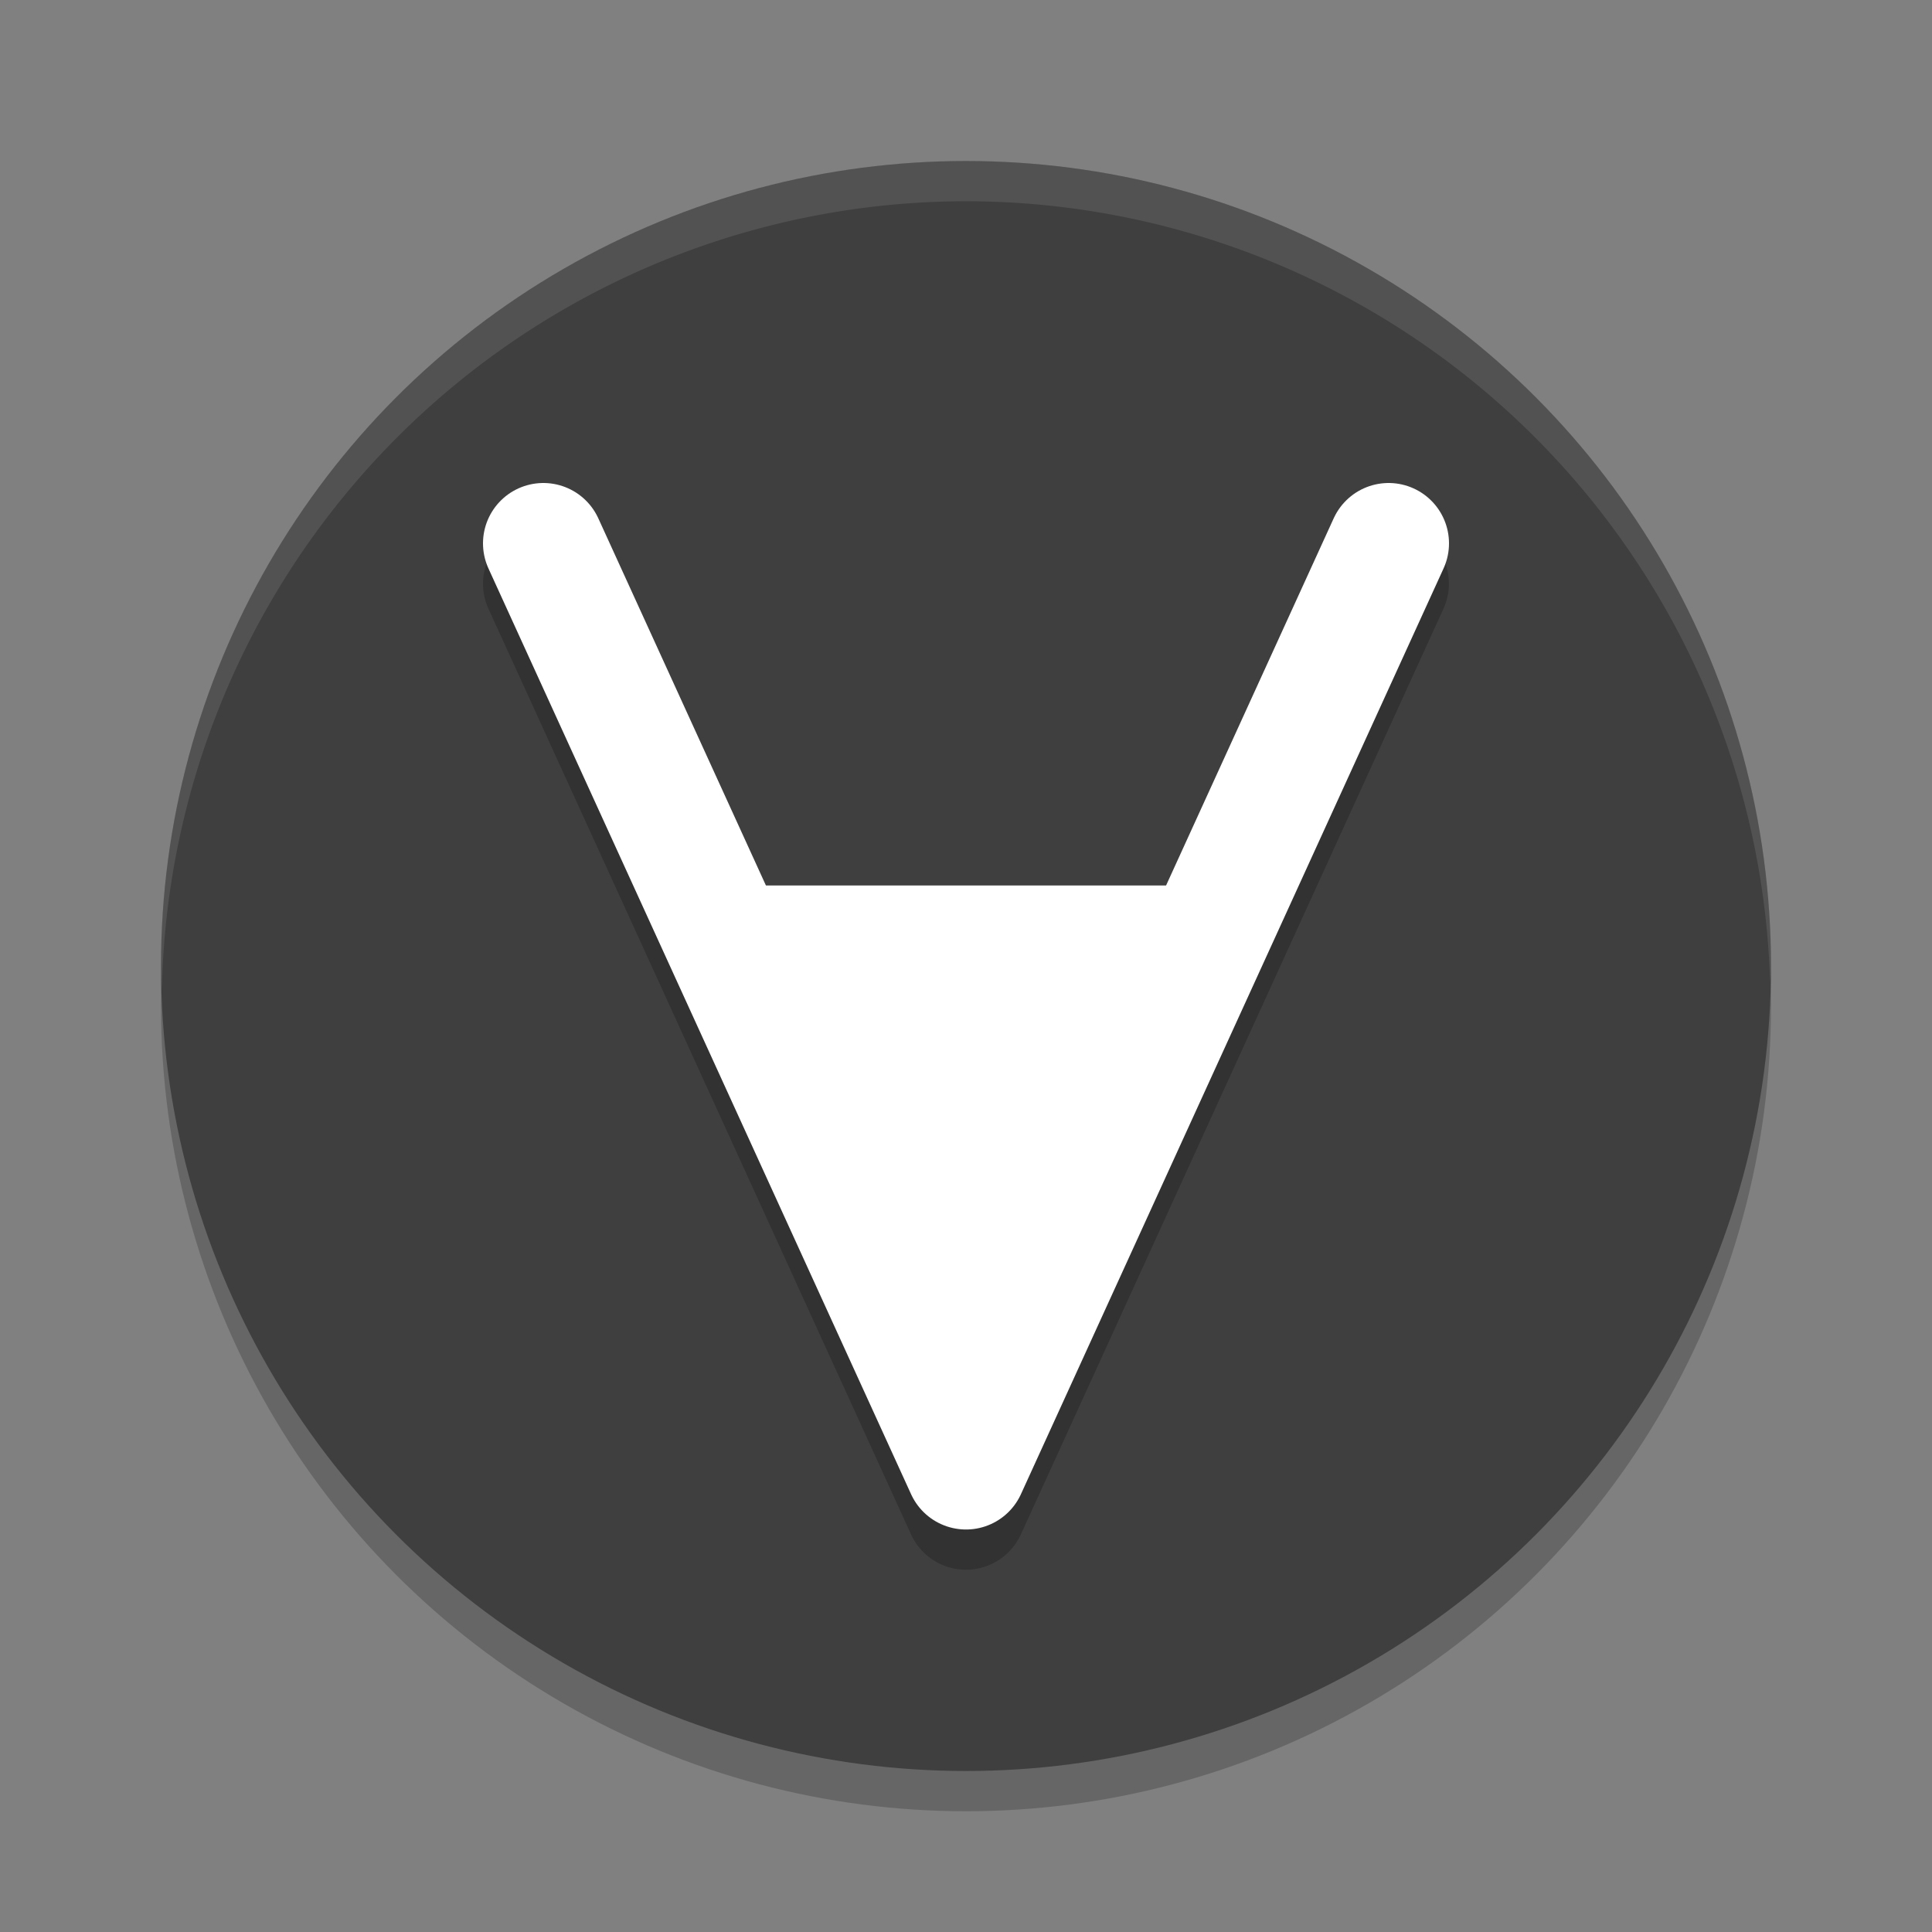 <svg xmlns="http://www.w3.org/2000/svg" width="24" height="24" version="1.1">
 <rect width="100%" height="100%" fill="#808080" stroke="none"/>
 <circle style="opacity:0.2" cx="12" cy="12.5" r="10"/>
 <circle style="fill:#3f3f3f" cx="12" cy="12" r="10"/>
 <path style="opacity:0.2" d="M 6.732,6.5 A 0.75,0.75 0 0 0 6.439,6.569 0.75,0.75 0 0 0 6.068,7.563 L 11.318,19.063 a 0.75,0.75 0 0 0 1.363,0 l 5.25,-11.5 A 0.75,0.75 0 0 0 17.561,6.569 0.75,0.75 0 0 0 16.568,6.94 L 14.486,11.5 H 9.514 L 7.432,6.94 A 0.75,0.75 0 0 0 6.732,6.5 Z"/>
 <path style="opacity:0.1;fill:#ffffff" d="M 12,2 A 10,10 0 0 0 2,12 10,10 0 0 0 2.011,12.291 10,10 0 0 1 12,2.5 10,10 0 0 1 21.989,12.209 10,10 0 0 0 22,12 10,10 0 0 0 12,2 Z"/>
 <path style="fill:none;stroke:#ffffff;stroke-width:1.5;stroke-linecap:round;stroke-linejoin:round" d="M 6.75,6.75 12,18.25 17.25,6.75"/>
 <path style="fill:#ffffff" d="m 8.31,11 h 7.364 L 12,18.25 Z"/>
</svg>
